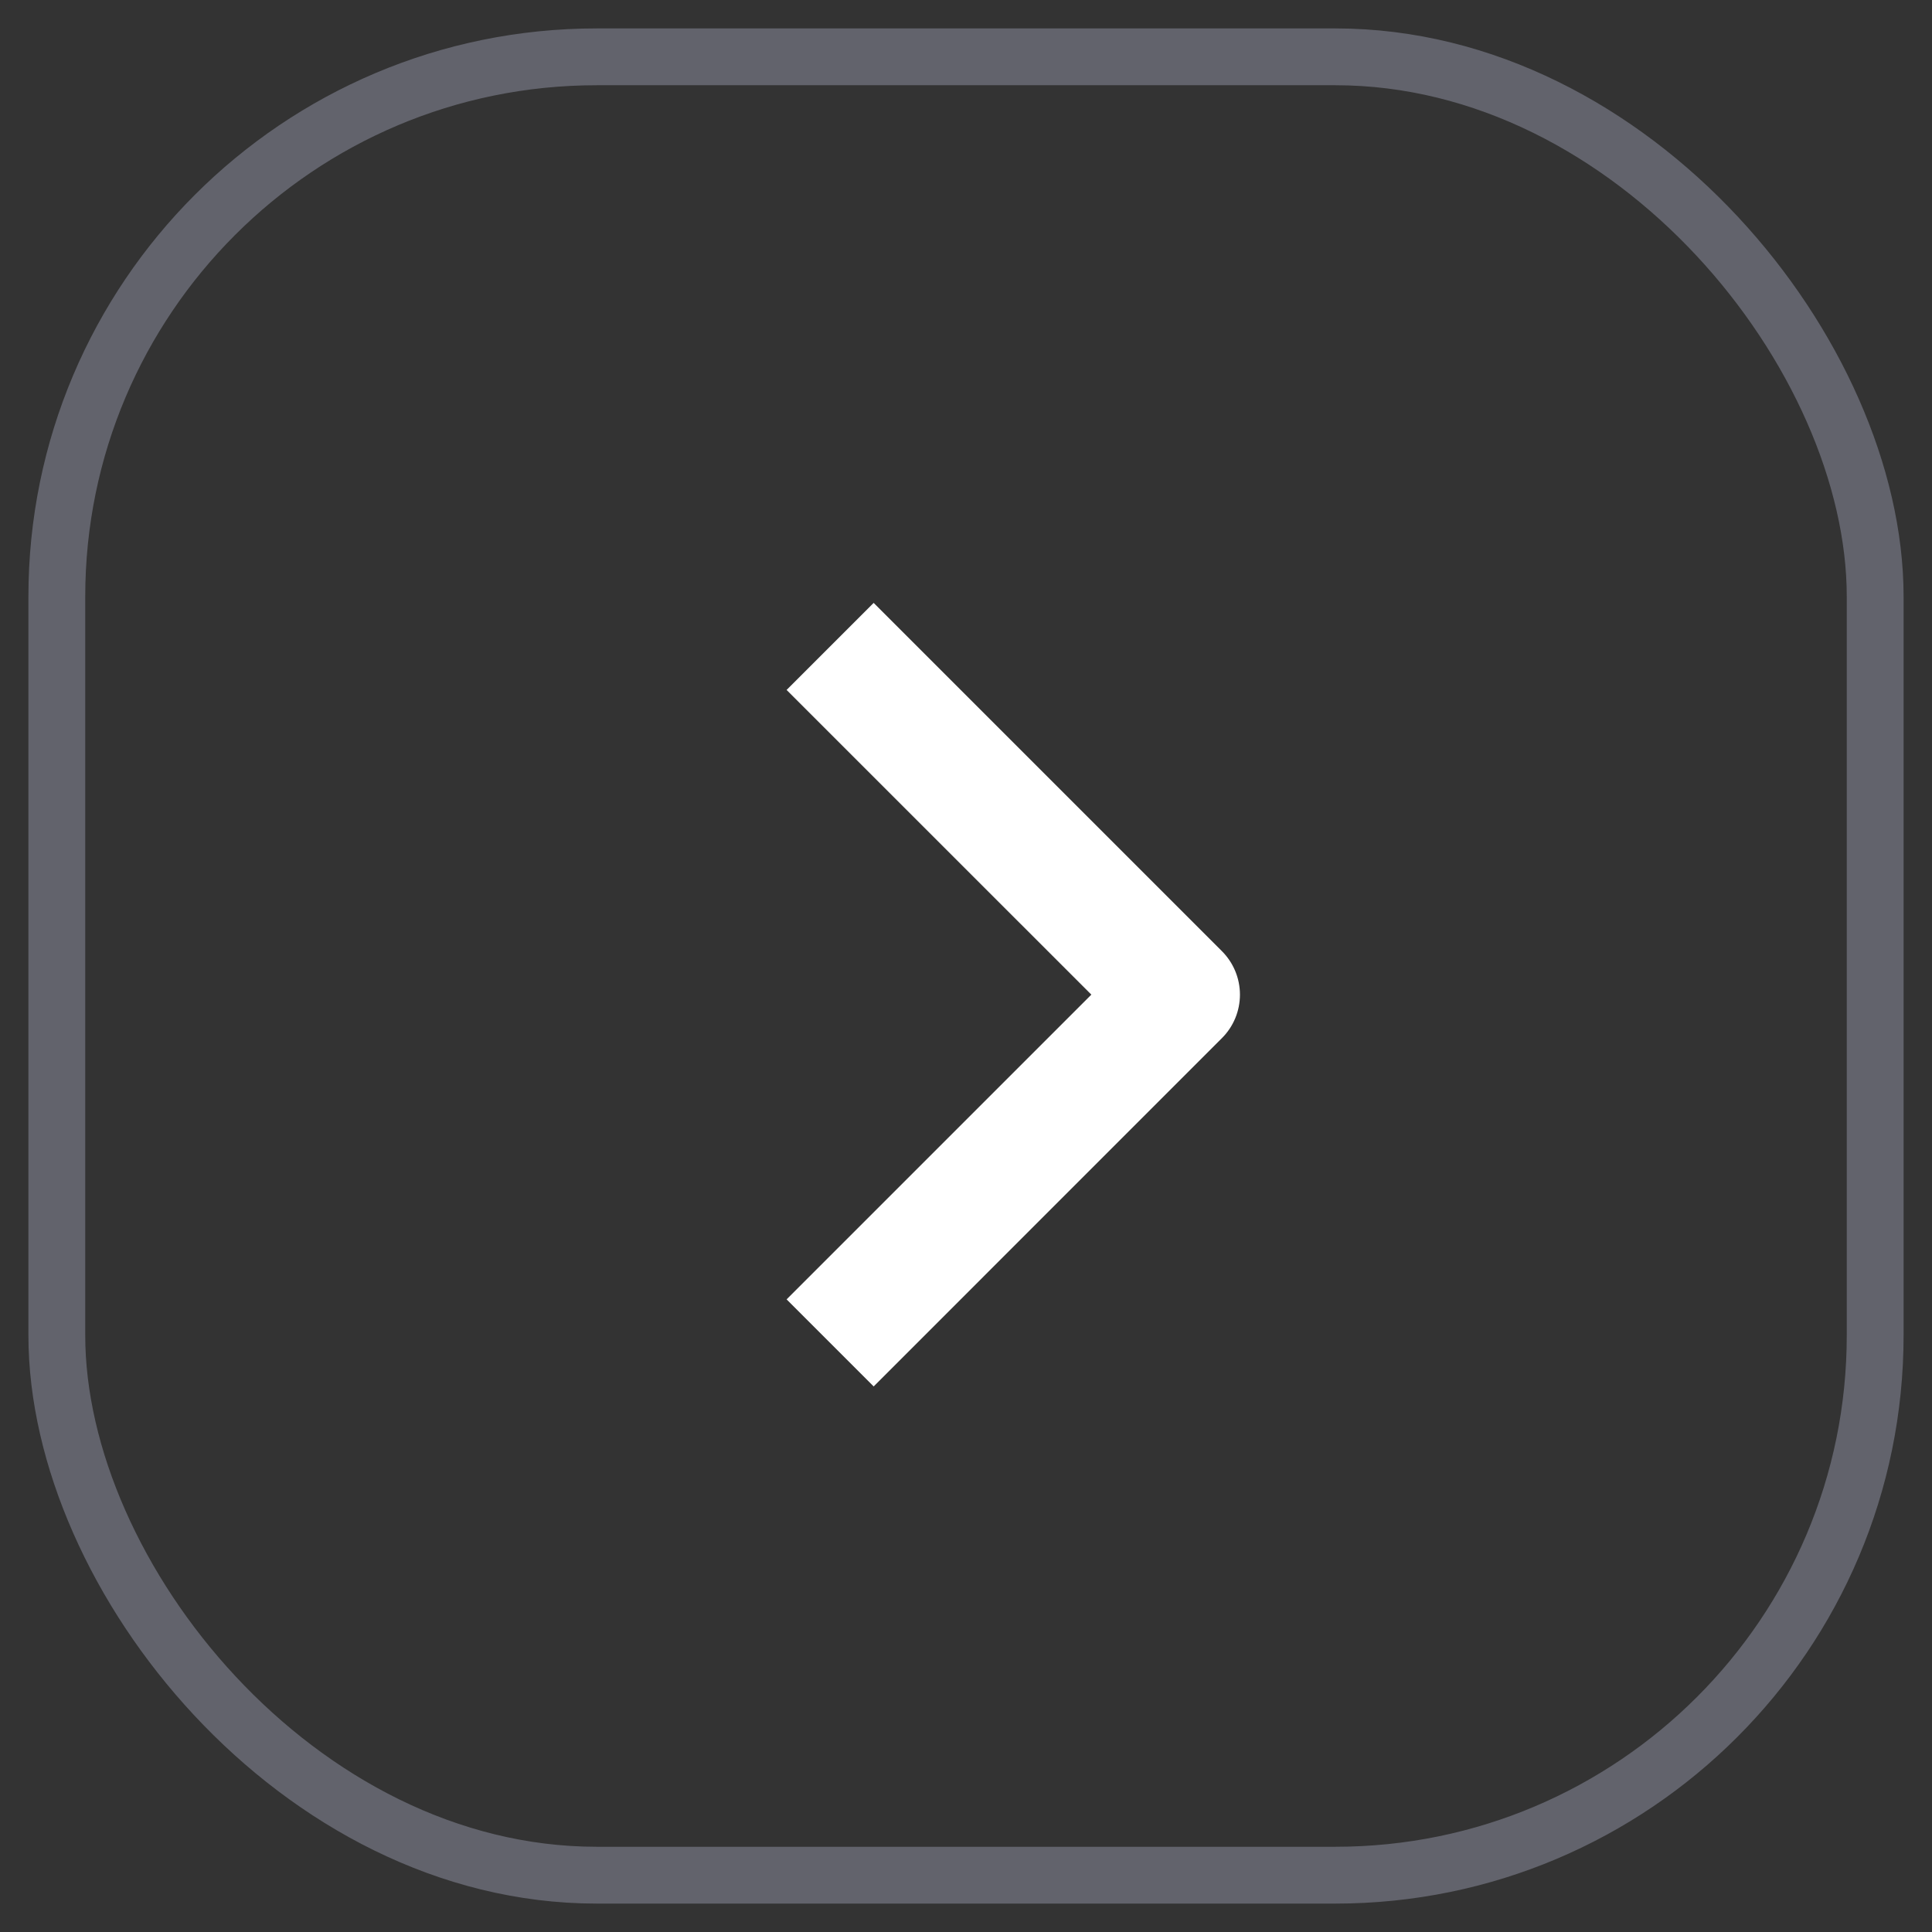 <svg width="34" height="34" viewBox="0 0 34 34" fill="none" xmlns="http://www.w3.org/2000/svg">
<rect x="0" y="0" width="34" height="34" fill="#333333" stroke="none"/>
<rect x="1" y="1" width="32" height="32" rx="9.5" stroke="#62636C" />
<path
  fill-rule="evenodd"
  clip-rule="evenodd"
  d="M21.503 18.27L15.375 24.399L13.843 22.867L19.206 17.504L13.843 12.142L15.375 10.61L21.503 16.738C21.707 16.942 21.821 17.217 21.821 17.504C21.821 17.792 21.707 18.067 21.503 18.27Z"
  fill="white"
/>
</svg>